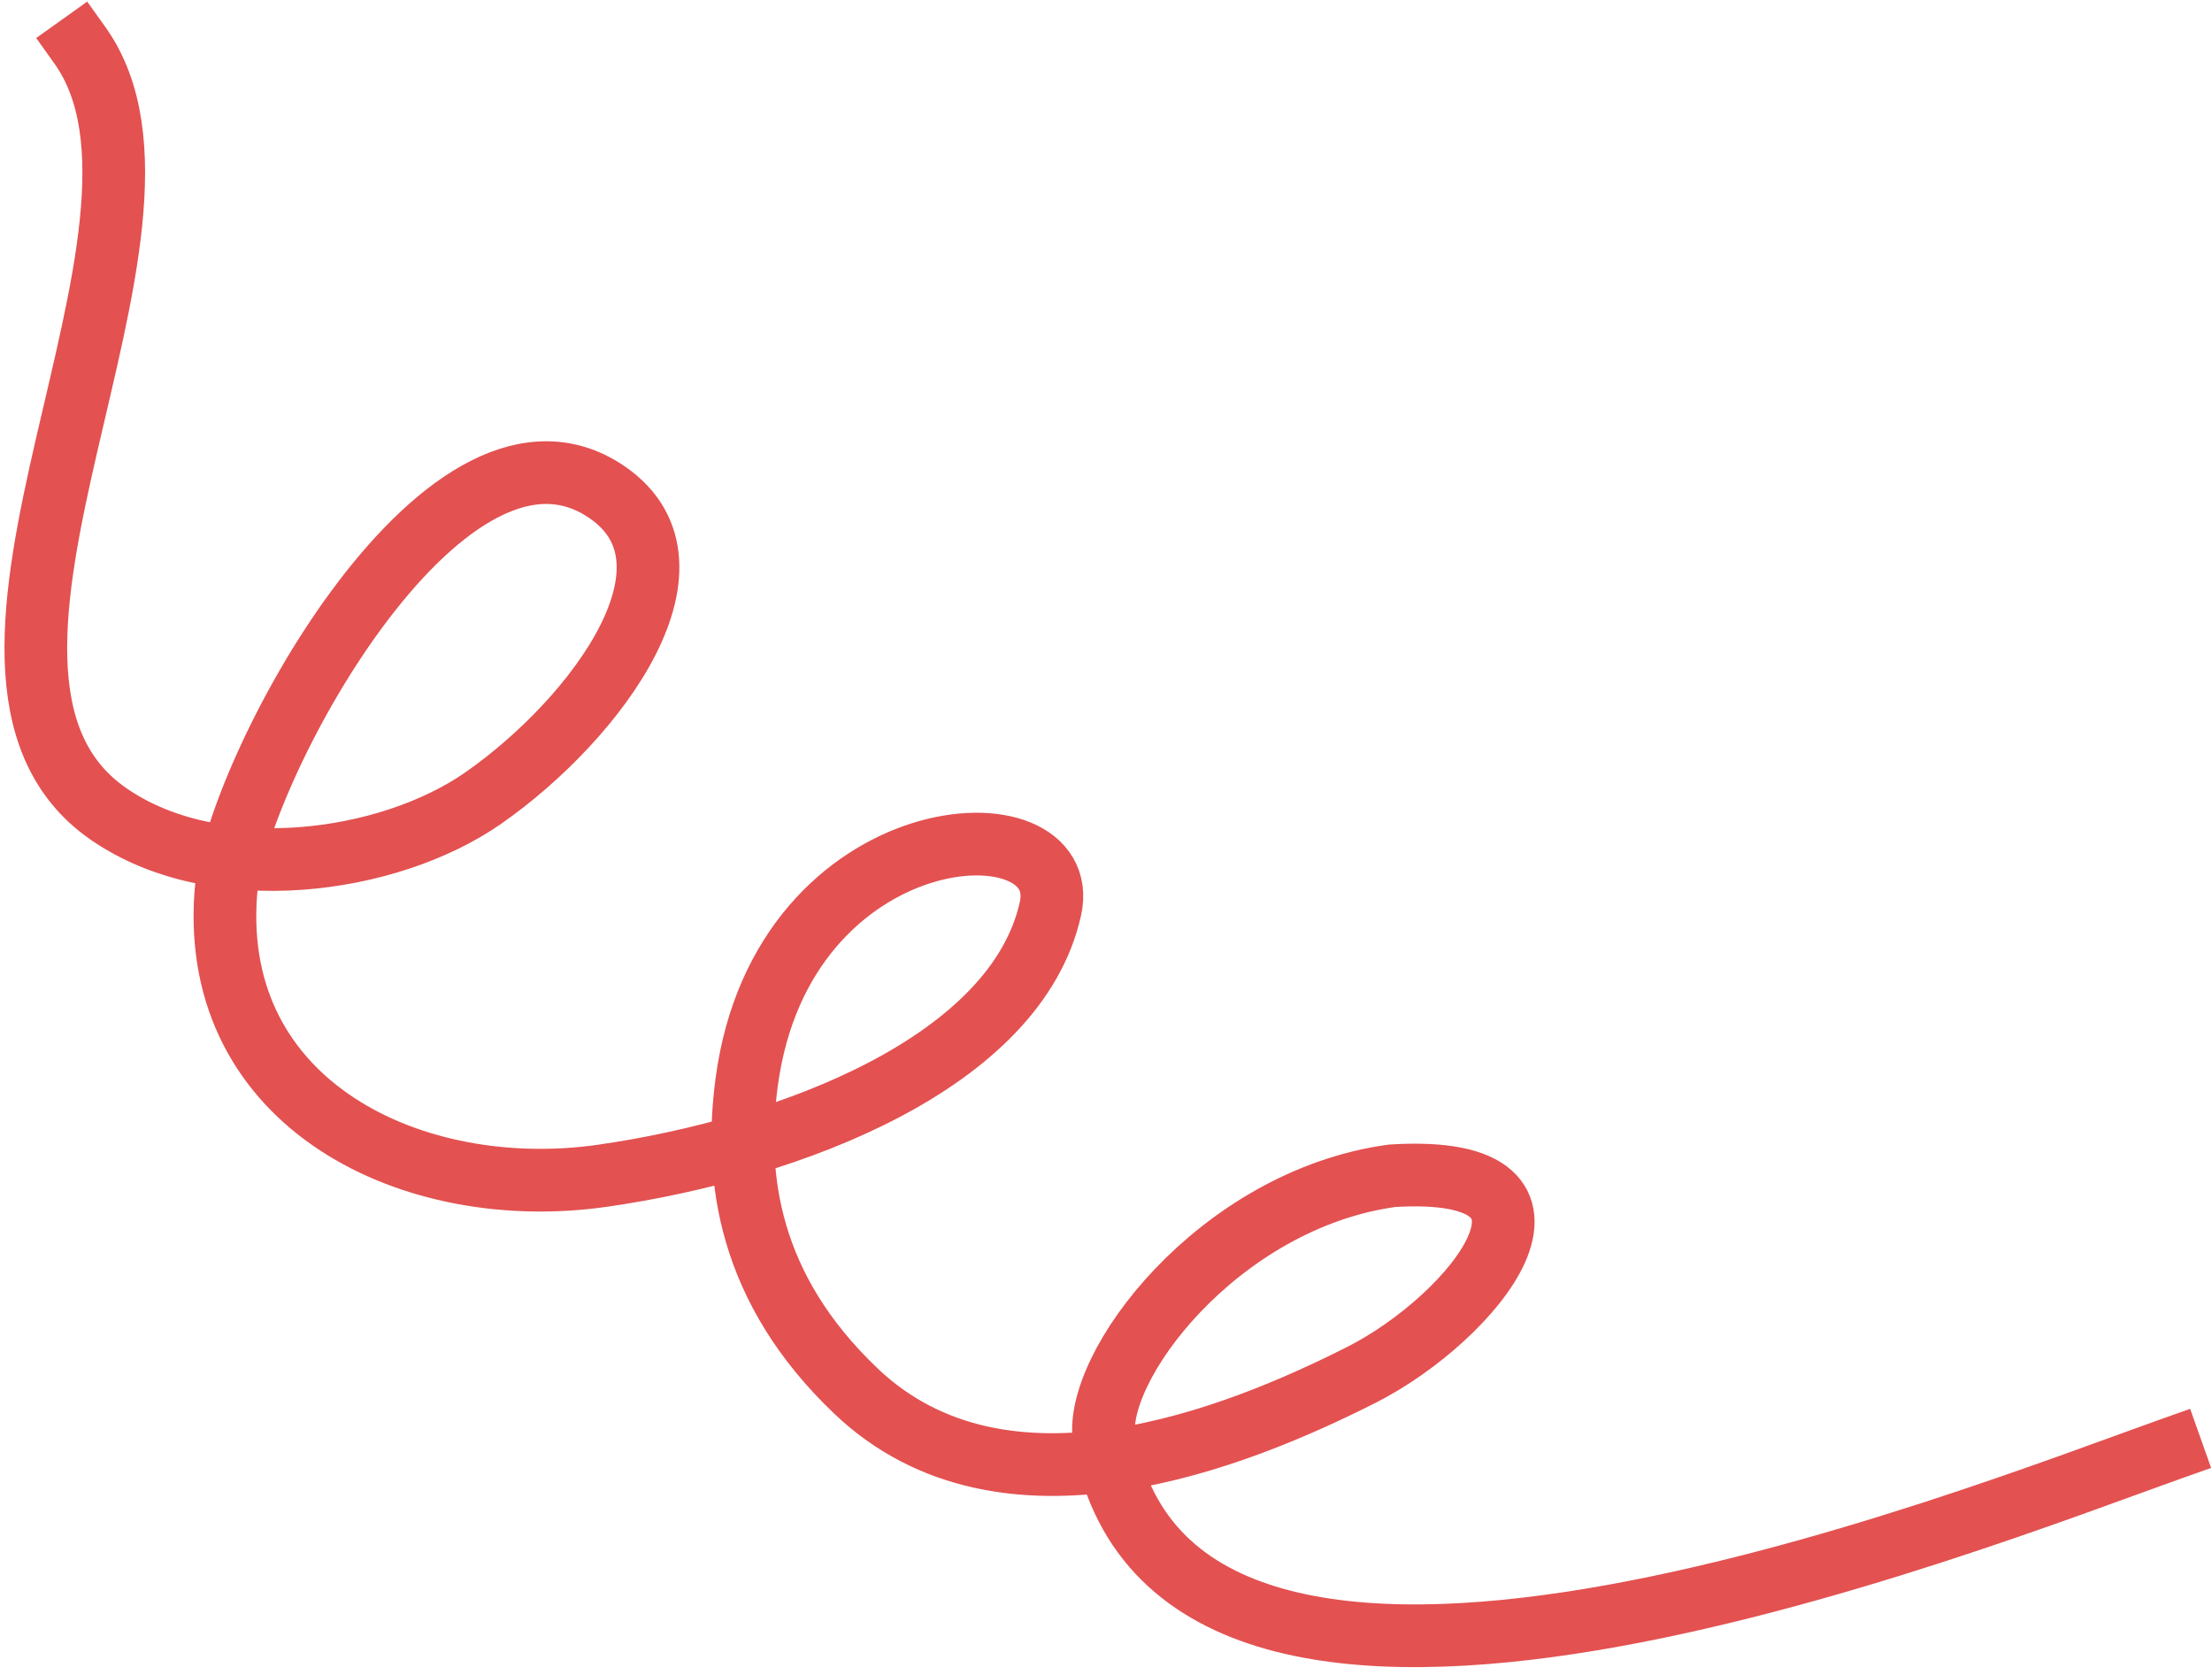 <?xml version="1.0" encoding="UTF-8"?> <svg xmlns="http://www.w3.org/2000/svg" width="247" height="187" viewBox="0 0 247 187" fill="none"> <path d="M8.924 5.062C23.568 25.563 -10.692 74.917 12.029 90.822C23.95 99.166 43.404 96.492 53.983 89.097C66.722 80.194 79.832 62.474 67.276 54.627C49.252 43.362 26.187 86.54 25.211 99.778C23.466 123.457 46.195 134.309 67.276 131.283C88.357 128.256 113.462 118.611 117.292 101.489C120.064 89.097 87.392 90.822 83.377 120.832C81.963 131.4 83.518 143.858 95.6 155.345C112.148 171.077 138.127 160.534 151.988 153.532C164.58 147.171 178.573 129.876 155.47 131.283C135.992 133.931 121.801 152.874 123.328 160.927C131.678 204.979 220.092 169.705 242.432 161.778" stroke="#E35151" stroke-width="7" stroke-linecap="square"></path> </svg> 